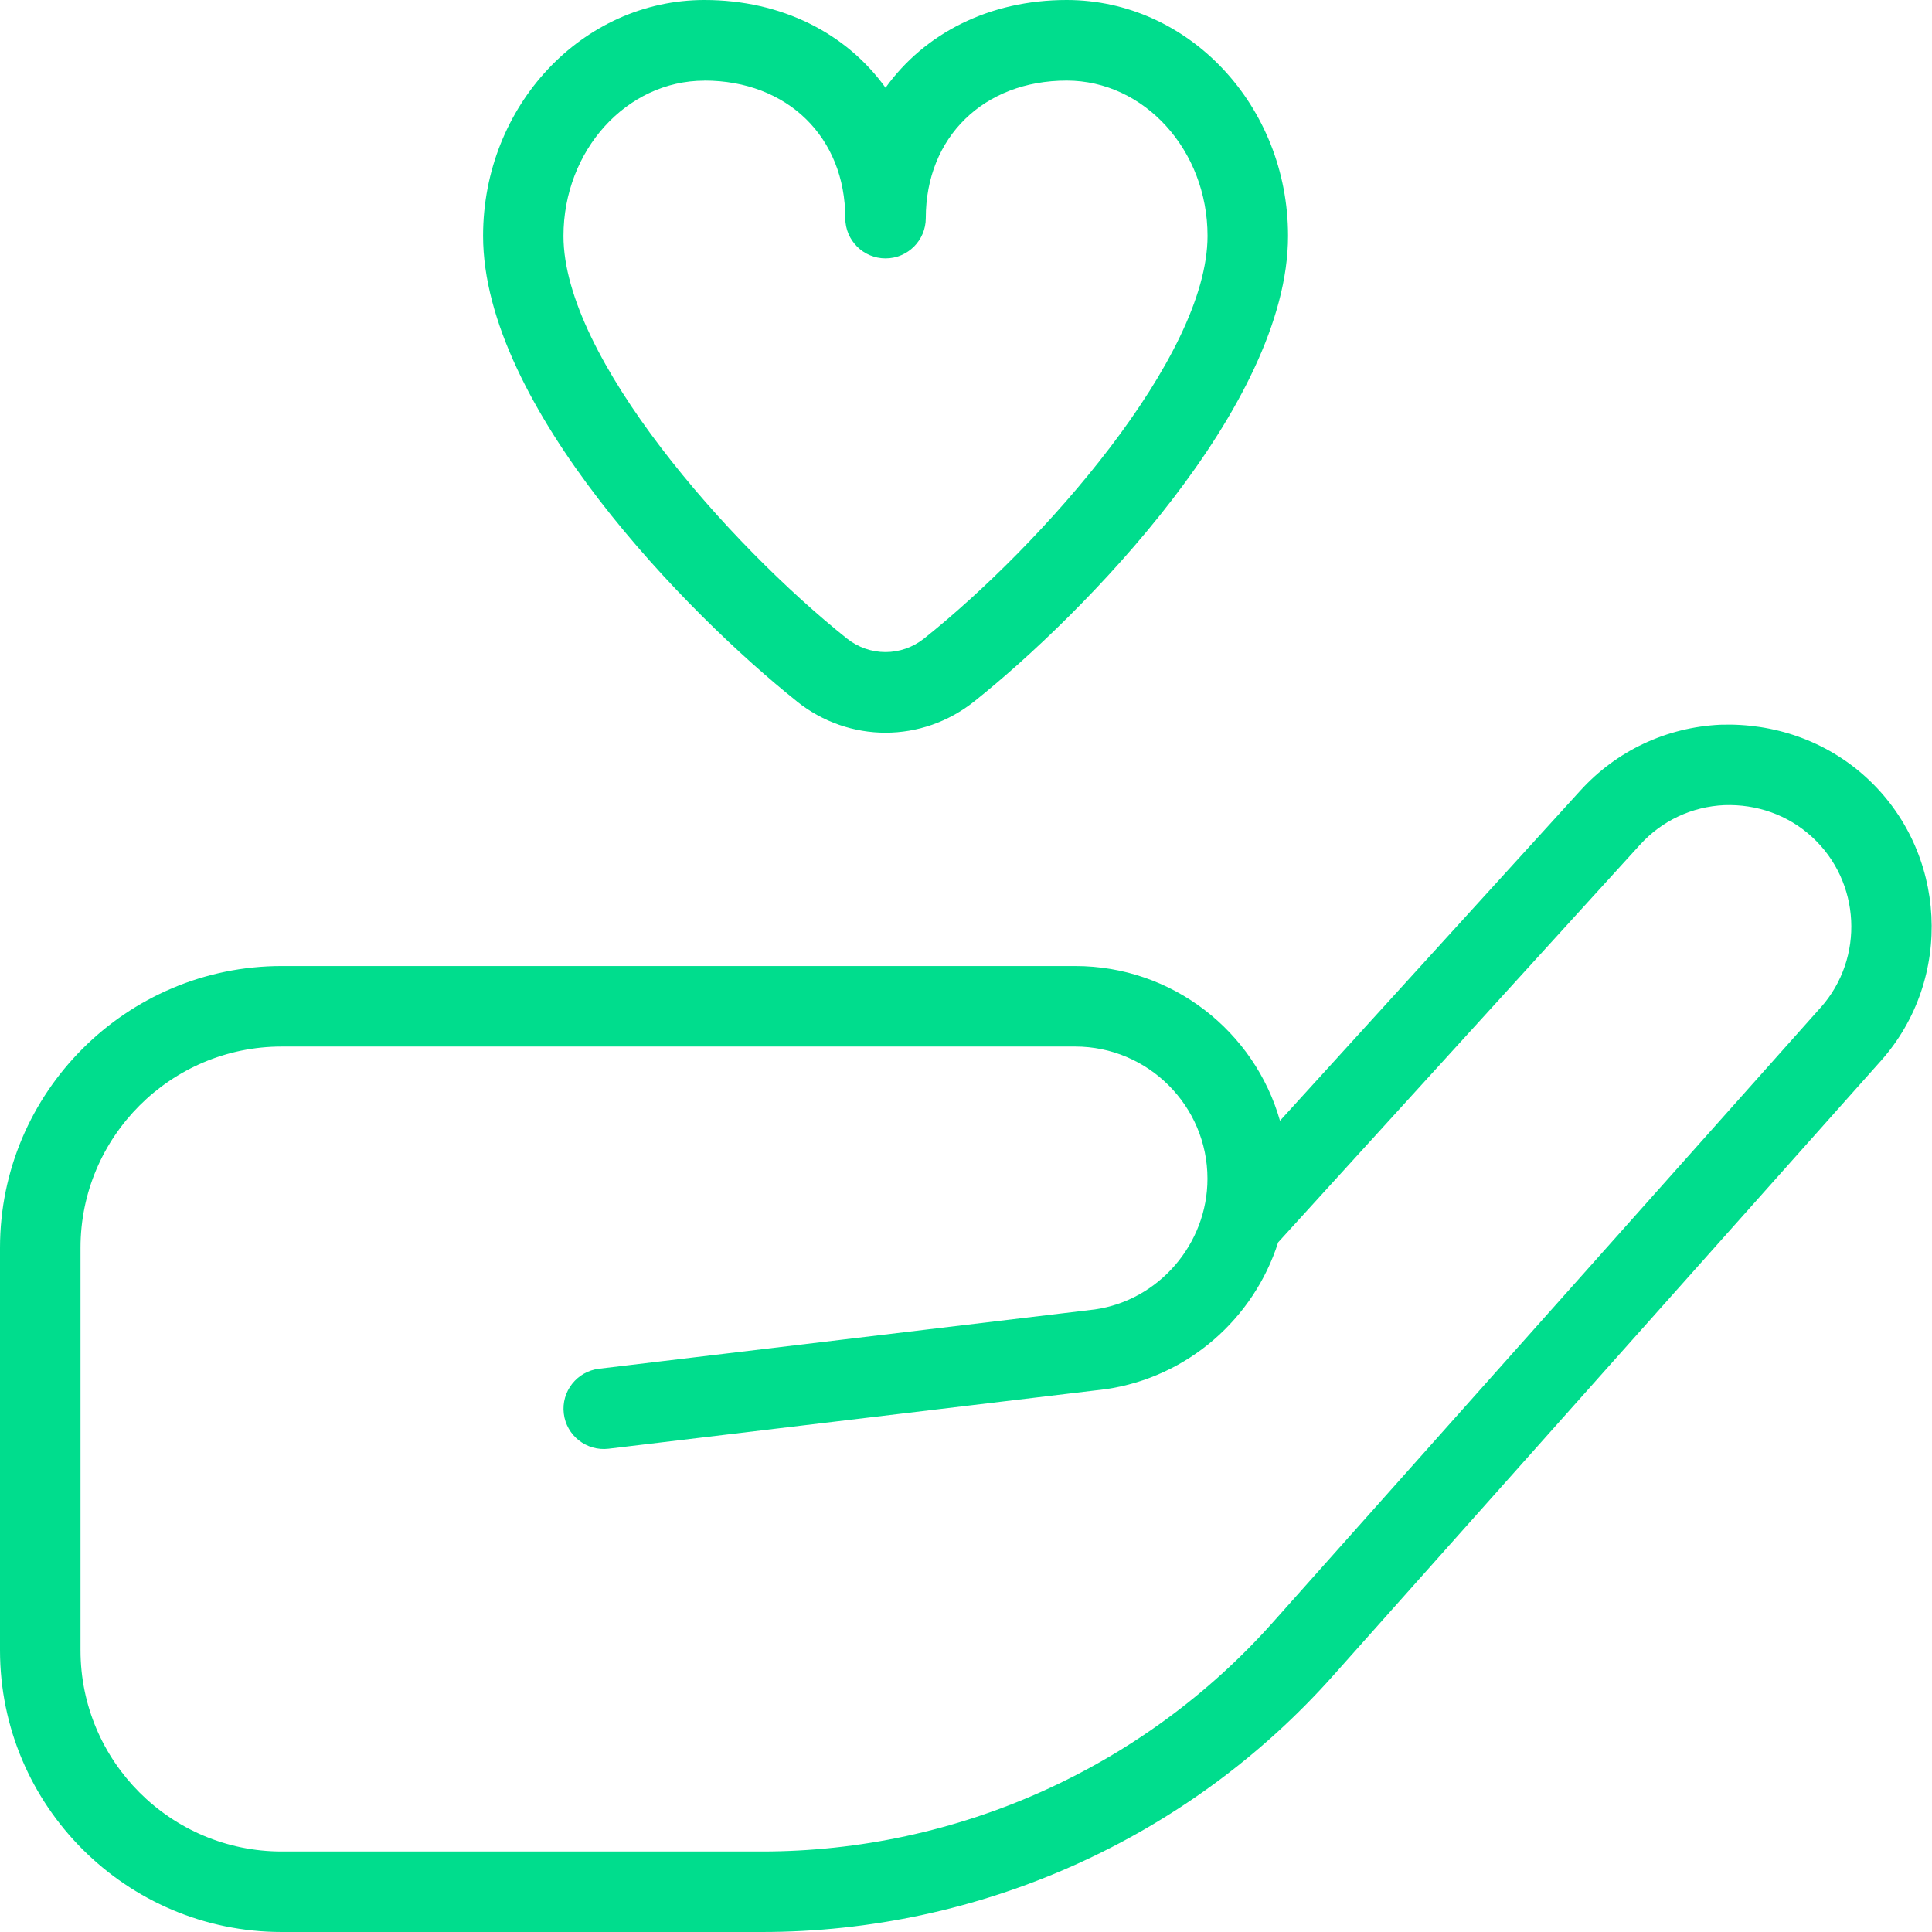 <svg width="54" height="54" viewBox="0 0 54 54" fill="none" xmlns="http://www.w3.org/2000/svg">
<path d="M52.155 21.723C51.037 20.706 49.586 20.206 48.085 20.256C46.578 20.328 45.187 20.98 44.172 22.096L35.776 31.325C35.069 28.833 32.772 27.001 30.054 27.001H7.875C3.532 27.001 0 30.534 0 34.876V46.125C0 50.468 3.532 54 7.875 54H21.295C27.386 54 33.202 51.392 37.254 46.843L52.567 29.656C54.617 27.357 54.432 23.797 52.155 21.723ZM50.888 28.16L35.575 45.347C31.951 49.417 26.745 51.75 21.295 51.75H7.875C4.772 51.75 2.25 49.226 2.25 46.125V34.876C2.25 31.775 4.772 29.251 7.875 29.251H30.052C32.088 29.251 33.749 30.909 33.749 32.945C33.749 34.772 32.385 36.345 30.603 36.599L16.742 38.257C16.125 38.332 15.684 38.892 15.758 39.508C15.83 40.125 16.393 40.566 17.009 40.492L30.898 38.829C33.195 38.5 35.047 36.853 35.724 34.725L45.84 23.61C46.449 22.94 47.286 22.546 48.193 22.504C49.097 22.472 49.97 22.774 50.641 23.388C52.011 24.637 52.121 26.776 50.888 28.162V28.16ZM22.27 19.603C22.998 20.186 23.876 20.479 24.751 20.479C25.626 20.479 26.502 20.186 27.233 19.603C30.268 17.183 36.001 11.353 36.001 6.592C36.001 2.956 33.227 0 29.814 0C27.649 0 25.842 0.934 24.751 2.452C23.66 0.934 21.853 0 19.689 0C16.276 0 13.502 2.956 13.502 6.592C13.502 11.351 19.237 17.183 22.27 19.601V19.603ZM19.689 2.252C22.006 2.252 23.626 3.834 23.626 6.097C23.626 6.718 24.13 7.222 24.751 7.222C25.372 7.222 25.876 6.718 25.876 6.097C25.876 3.834 27.496 2.252 29.814 2.252C31.985 2.252 33.751 4.201 33.751 6.594C33.751 9.996 29.118 15.221 25.829 17.846C25.192 18.352 24.308 18.352 23.671 17.846C20.382 15.223 15.749 9.999 15.749 6.597C15.749 4.203 17.515 2.254 19.687 2.254L19.689 2.252Z" fill="#00DD8D"/>
</svg>

